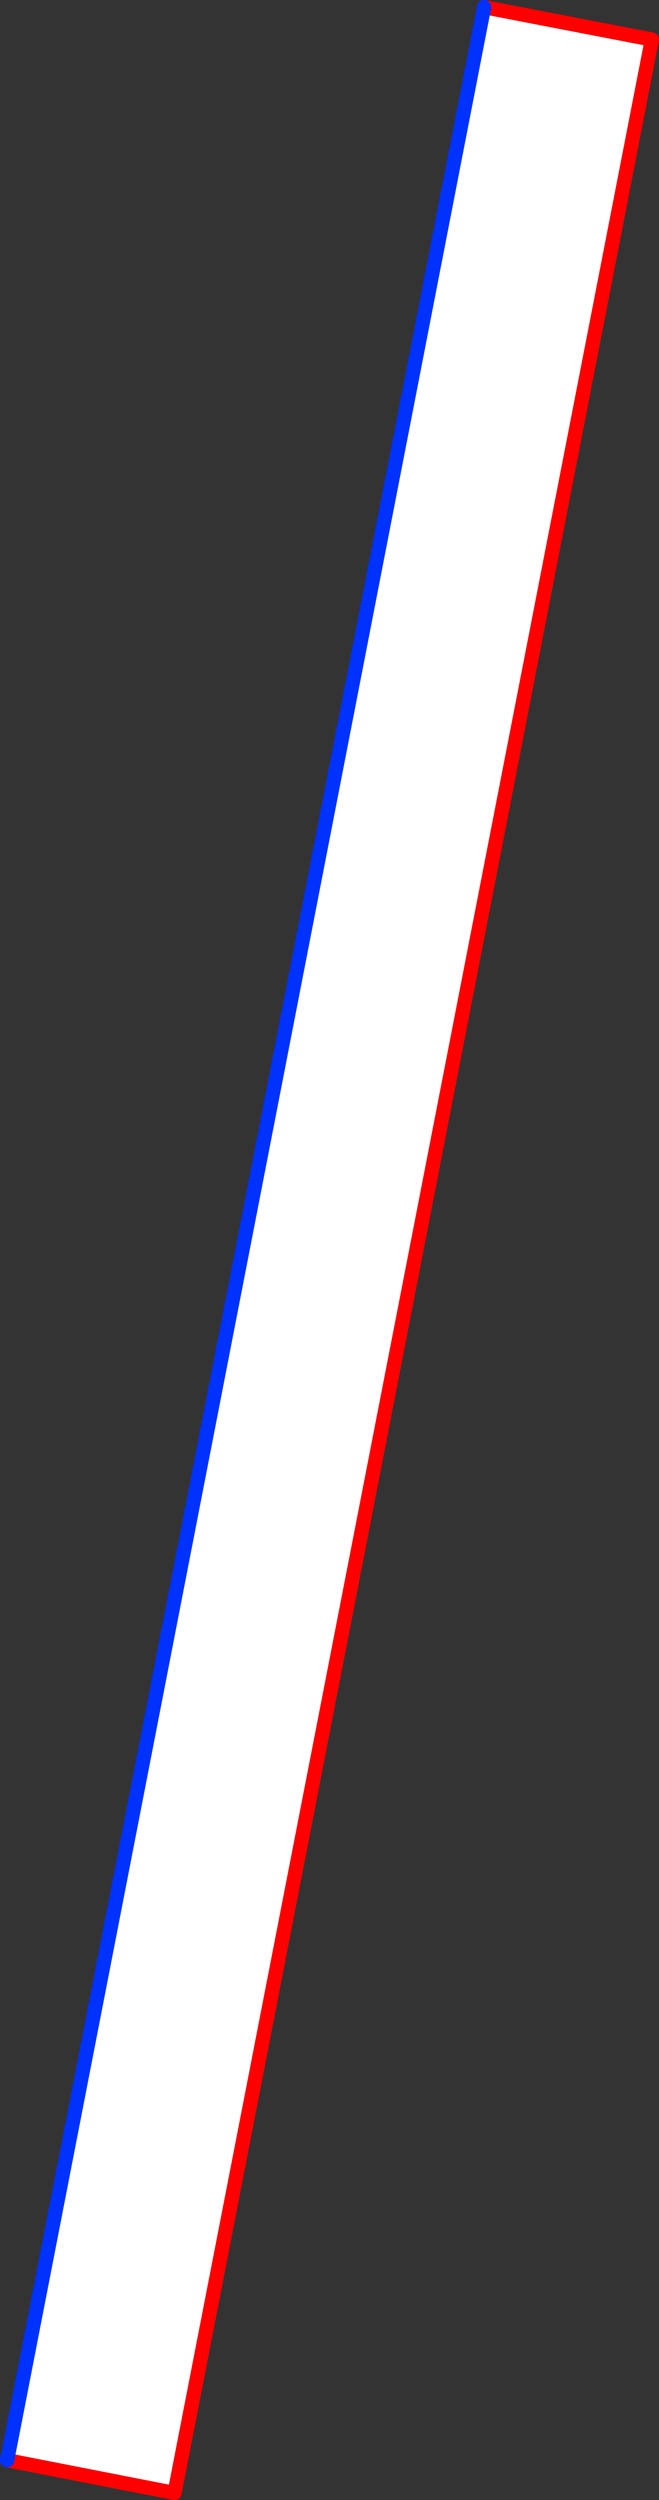<?xml version="1.0" encoding="UTF-8" standalone="no"?>
<svg xmlns:xlink="http://www.w3.org/1999/xlink" height="350.85px" width="92.5px" xmlns="http://www.w3.org/2000/svg">
  <rect width="100%" height="100%" fill="#333333" stroke="none"/>
  <g transform="matrix(1.0, 0.0, 0.0, 1.0, -353.4, -194.2)">
    <path d="M421.35 195.2 L444.9 199.75 377.9 544.05 354.4 539.45 421.35 195.2" fill="#ffffff" fill-rule="evenodd" stroke="none"/>
    <path d="M421.35 195.2 L444.9 199.75 377.9 544.05 354.4 539.45" fill="none" stroke="#ff0000" stroke-linecap="round" stroke-linejoin="round" stroke-width="2.0"/>
    <path d="M354.4 539.45 L421.35 195.2 Z" fill="none" stroke="#0032ff" stroke-linecap="round" stroke-linejoin="round" stroke-width="2.0"/>
  </g>
</svg>
